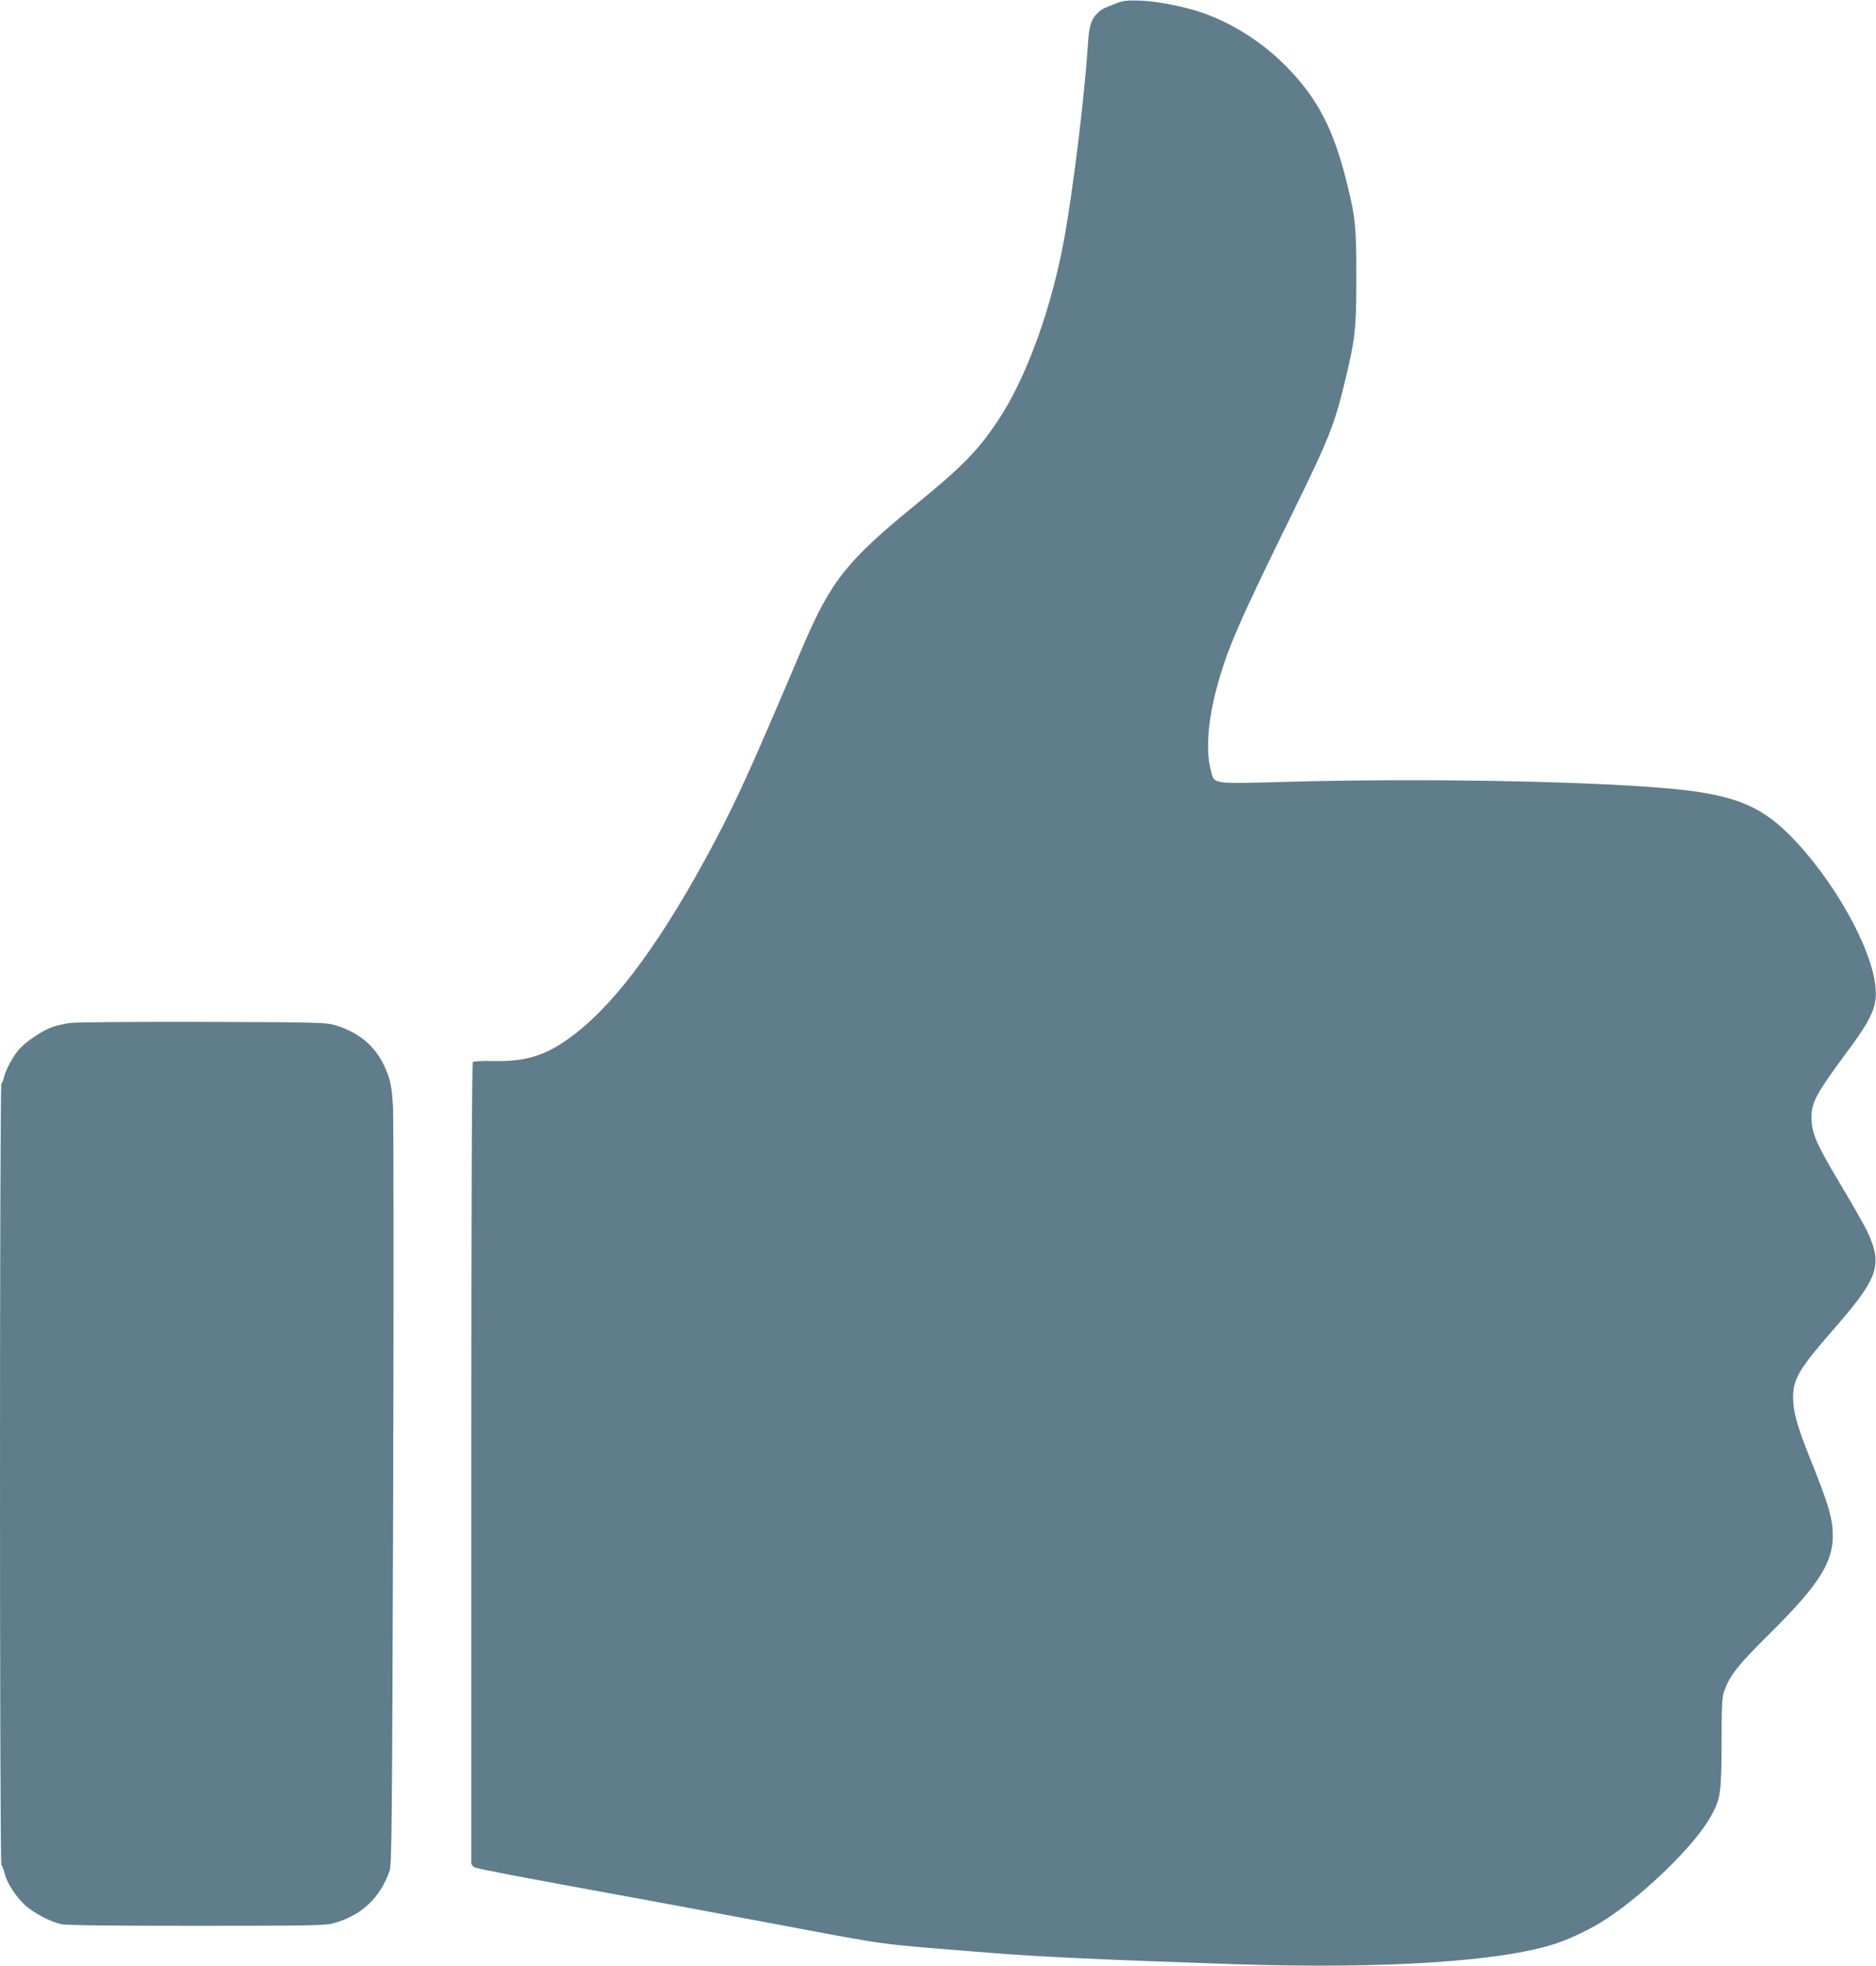 <?xml version="1.0" standalone="no"?>
<!DOCTYPE svg PUBLIC "-//W3C//DTD SVG 20010904//EN"
 "http://www.w3.org/TR/2001/REC-SVG-20010904/DTD/svg10.dtd">
<svg version="1.0" xmlns="http://www.w3.org/2000/svg"
 width="1222pt" height="1280pt" viewBox="0 0 1222 1280"
 preserveAspectRatio="xMidYMid meet">
<g transform="translate(0,1280) scale(0.1,-0.1)"
fill="#607d8b" stroke="none">
<path d="M7265 12776 c-82 -31 -99 -41 -129 -76 -33 -40 -43 -81 -51 -210 -19
-303 -95 -924 -151 -1235 -83 -459 -245 -908 -431 -1190 -130 -197 -236 -305
-543 -555 -445 -363 -550 -495 -736 -933 -333 -784 -420 -976 -571 -1262 -330
-622 -627 -1030 -906 -1246 -178 -138 -309 -182 -529 -178 -73 2 -132 -1 -138
-7 -6 -6 -10 -941 -10 -2599 0 -1425 0 -2600 0 -2613 0 -14 9 -26 23 -32 22
-10 348 -72 997 -190 184 -34 634 -117 1000 -186 719 -135 611 -120 1335 -178
346 -28 772 -48 1620 -76 971 -32 1738 17 2091 135 103 34 240 101 334 164
257 171 573 481 674 663 64 116 69 149 70 478 1 275 2 299 22 351 36 95 94
166 284 354 345 341 432 485 417 690 -7 92 -38 188 -147 460 -85 212 -110 303
-110 399 1 118 42 186 260 436 295 337 325 420 226 635 -18 39 -89 165 -158
280 -182 304 -208 364 -208 471 0 96 32 155 223 413 170 228 205 305 194 430
-22 259 -279 714 -563 997 -201 200 -386 268 -834 304 -547 45 -1581 62 -2399
40 -555 -14 -508 -22 -536 85 -31 121 -16 314 40 524 69 255 141 420 475 1101
264 537 294 614 370 935 58 244 65 312 65 640 0 325 -6 386 -57 595 -88 364
-193 568 -400 778 -152 154 -342 276 -535 345 -119 43 -308 80 -418 83 -84 3
-109 0 -160 -20z"/>
<path d="M455 6139 c-32 -5 -82 -16 -110 -25 -66 -22 -175 -95 -221 -147 -41
-47 -88 -136 -99 -184 -3 -18 -11 -35 -16 -38 -12 -8 -12 -5082 0 -5089 5 -3
14 -28 21 -55 14 -61 78 -158 136 -209 57 -51 165 -107 232 -121 36 -8 313
-11 880 -11 708 0 836 2 887 15 184 47 311 164 373 344 14 41 16 300 23 2441
4 1317 3 2458 -1 2535 -7 108 -14 155 -33 207 -61 170 -174 273 -352 325 -54
15 -134 17 -860 19 -440 1 -827 -2 -860 -7z"/>
</g>
</svg>
